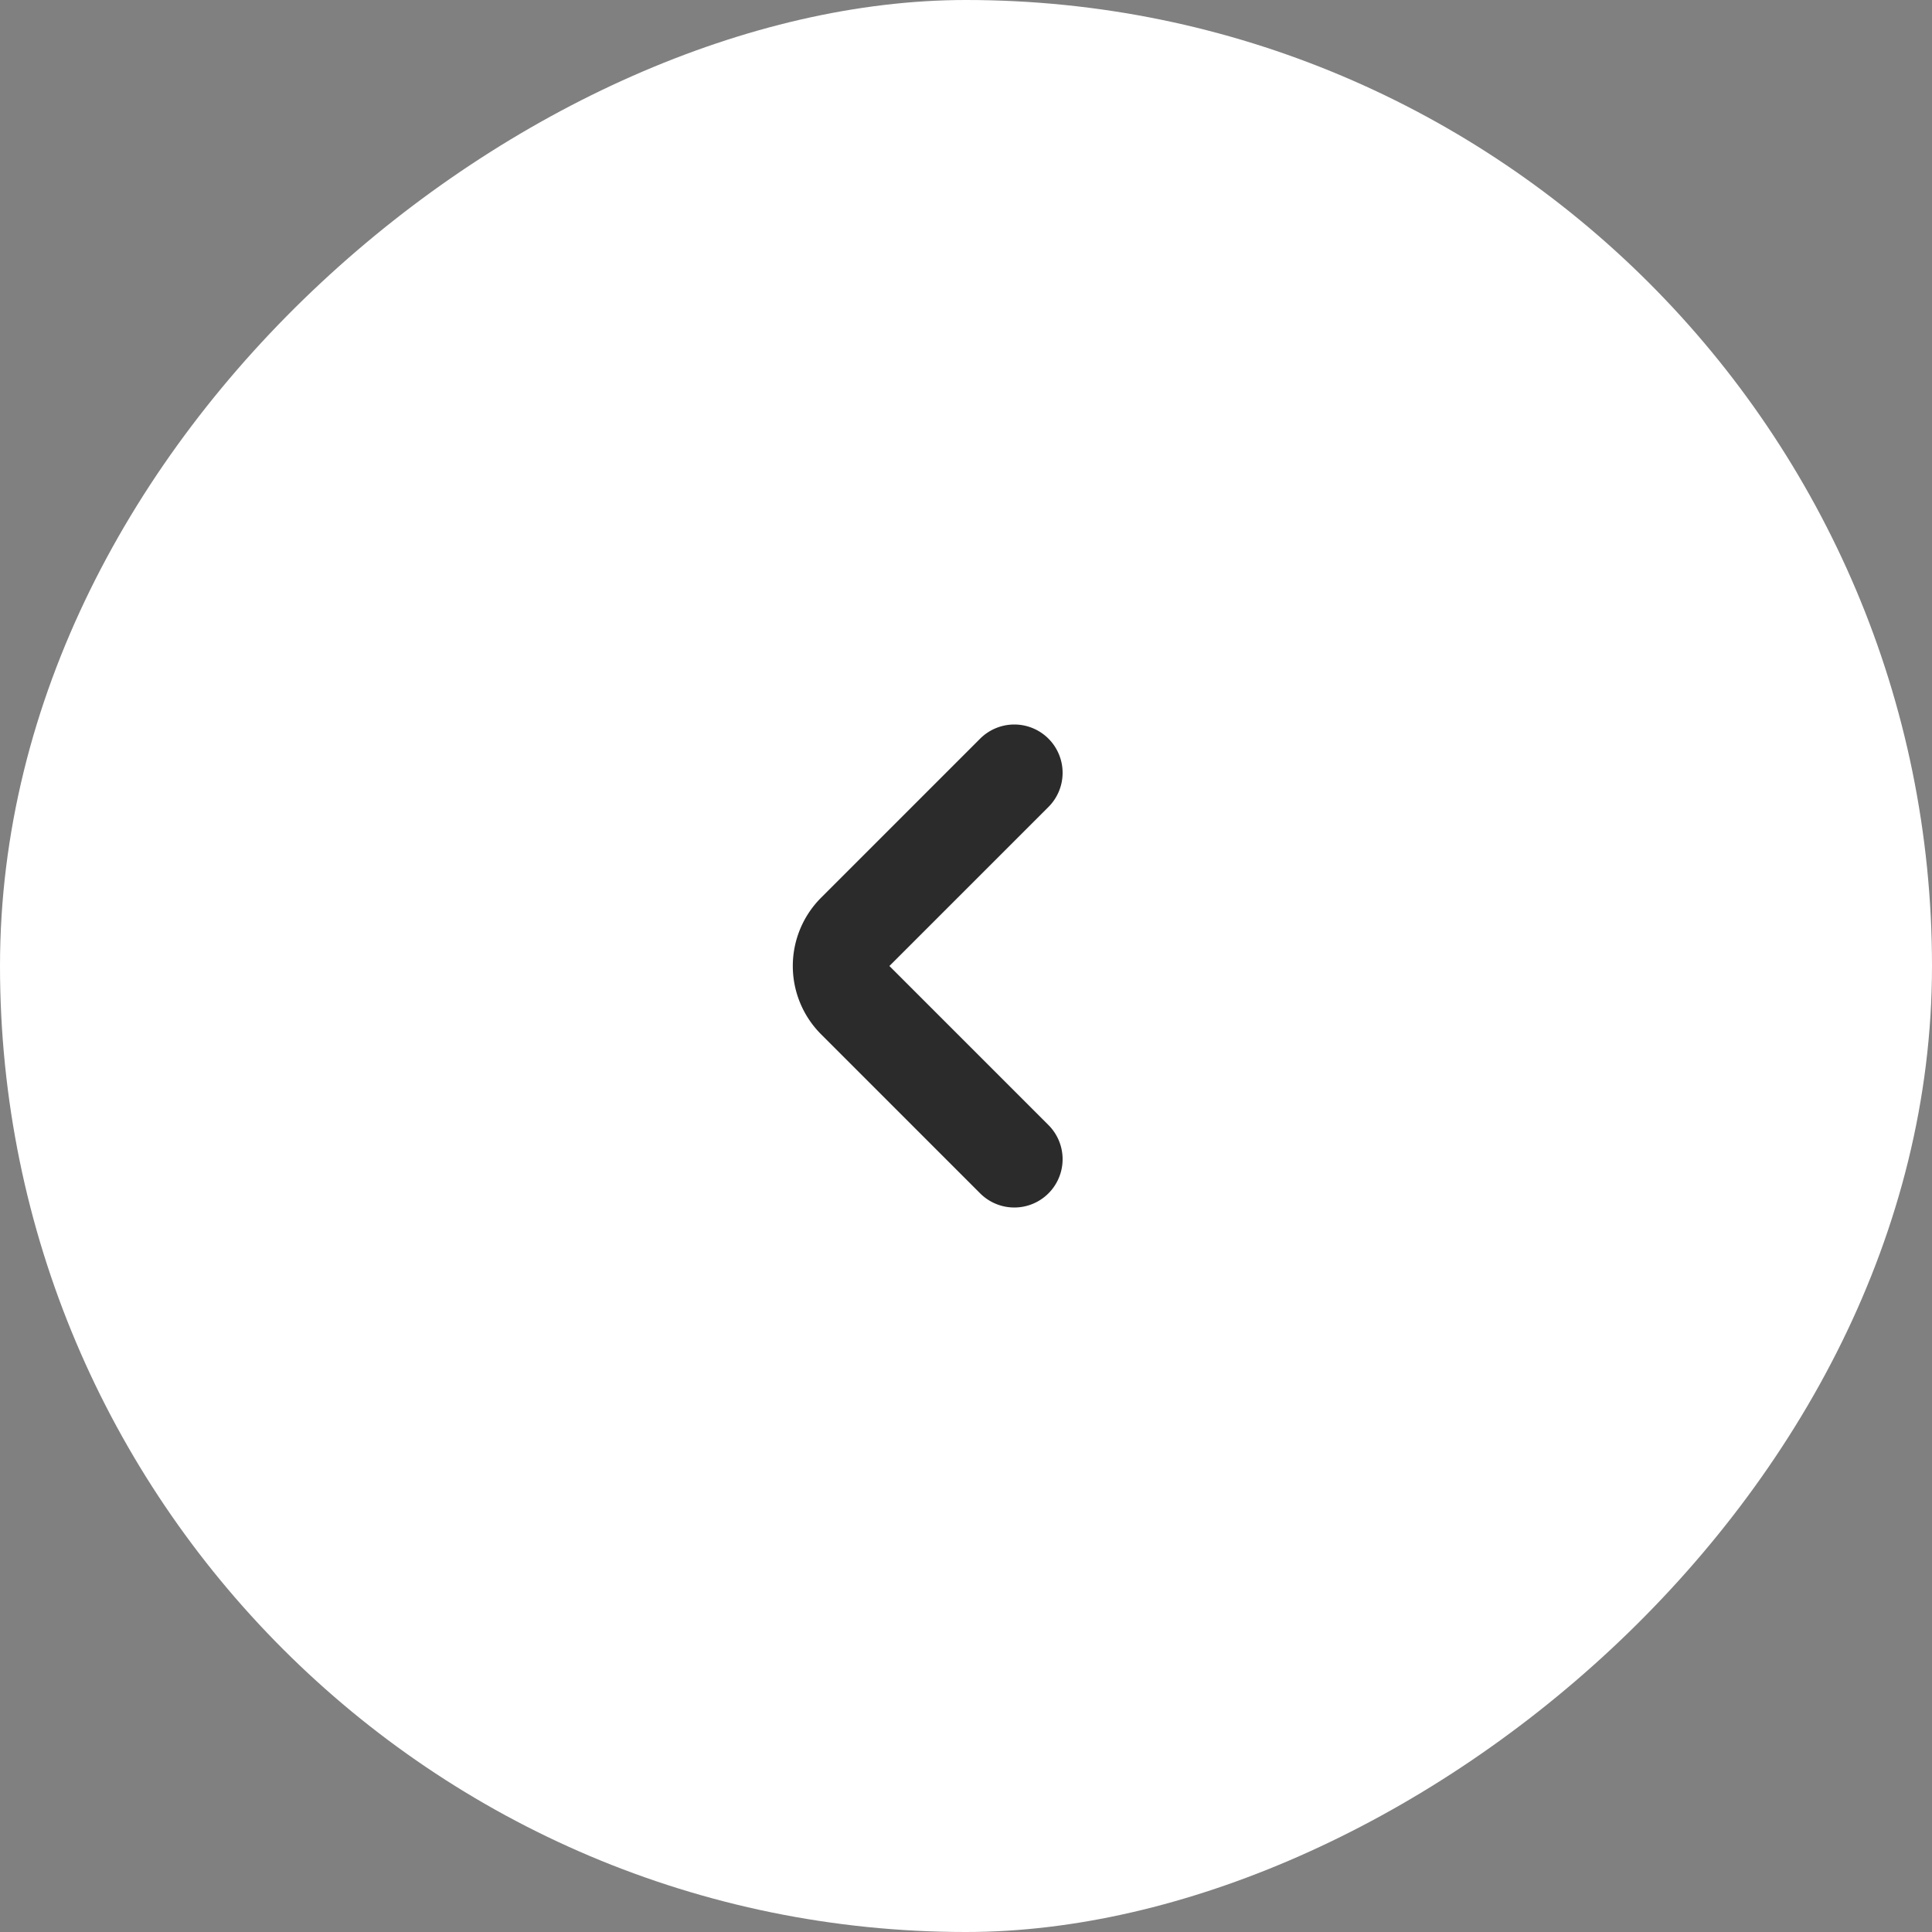 <svg xmlns="http://www.w3.org/2000/svg" width="40" height="40" fill="none"><rect width="100%" height="100%" fill="#808080" stroke="none"/><rect width="40" height="40" y="40" fill="#fff" rx="20" transform="rotate(-90 0 40)"/><path stroke="#2B2B2B" stroke-linecap="round" stroke-width="2" d="m21 16-3.293 3.293a1 1 0 0 0 0 1.414L21 24"/></svg>